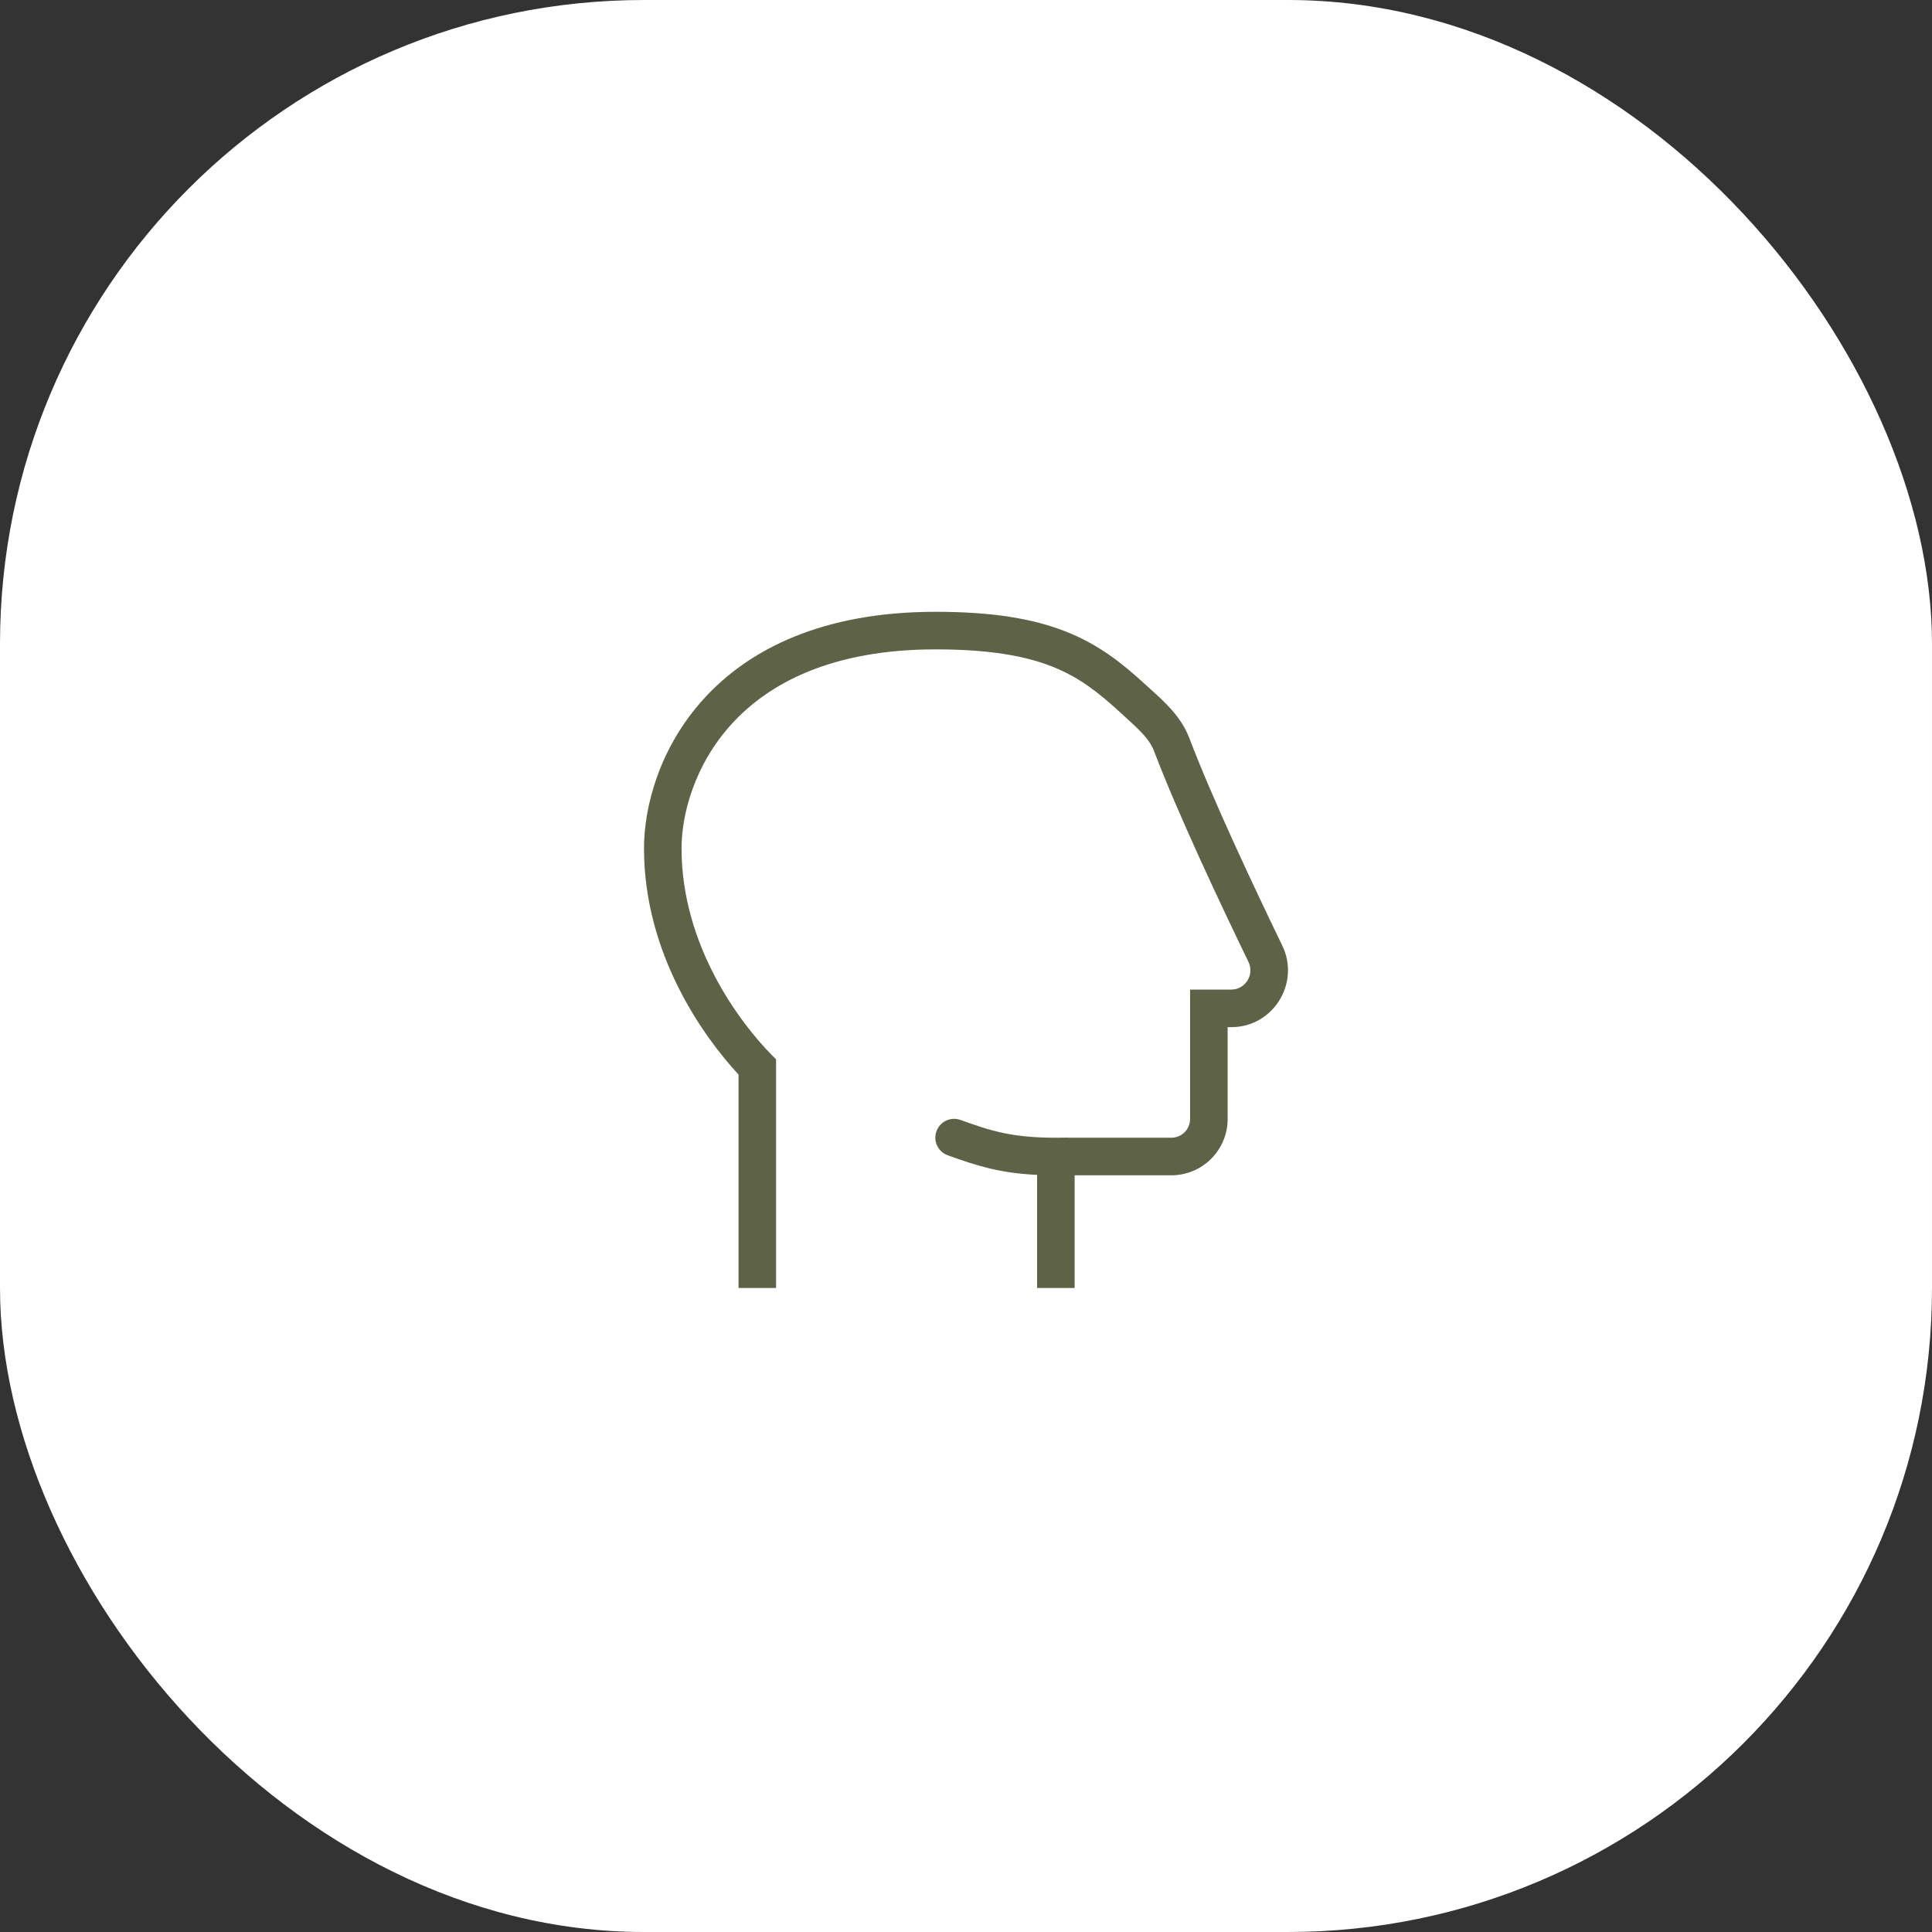 <svg xmlns="http://www.w3.org/2000/svg" width="60" height="60" viewBox="0 0 60 60" fill="none"><rect x="0" y="0" width="60" height="60" fill="#333333" stroke="none"/><rect width="60" height="60" rx="20" fill="white"></rect><path d="M21.166 26.345C21.166 25.312 21.555 23.768 22.718 22.489C23.866 21.227 25.817 20.167 29.054 20.167C30.744 20.167 31.85 20.373 32.68 20.702C33.504 21.028 34.099 21.494 34.755 22.094L34.906 22.231C35.421 22.701 35.699 22.954 35.847 23.342C36.59 25.296 37.915 28.104 38.773 29.874C38.965 30.271 38.674 30.732 38.24 30.732H36.959V34.75C36.959 34.905 36.898 35.053 36.789 35.163C36.679 35.272 36.531 35.333 36.377 35.333H33.203C33.176 35.33 33.15 35.329 33.123 35.33C33.023 35.332 32.926 35.333 32.833 35.333H32.759C31.426 35.33 30.784 35.124 29.836 34.784C29.764 34.757 29.687 34.744 29.61 34.747C29.532 34.75 29.456 34.768 29.386 34.8C29.316 34.833 29.253 34.879 29.201 34.936C29.148 34.993 29.108 35.06 29.082 35.133C29.056 35.206 29.044 35.283 29.048 35.36C29.052 35.438 29.072 35.513 29.105 35.583C29.139 35.653 29.186 35.715 29.244 35.767C29.302 35.818 29.369 35.857 29.442 35.882C30.344 36.206 31.047 36.431 32.208 36.487V40H33.374V36.5H36.377C36.841 36.5 37.286 36.316 37.614 35.987C37.942 35.659 38.126 35.214 38.126 34.75V31.899H38.241C39.542 31.899 40.386 30.53 39.822 29.365C38.963 27.592 37.66 24.827 36.937 22.926C36.684 22.261 36.185 21.813 35.713 21.388L35.542 21.232C34.846 20.595 34.127 20.021 33.11 19.617C32.098 19.216 30.834 19 29.054 19C25.54 19 23.256 20.163 21.856 21.703C20.471 23.226 20 25.063 20 26.345C20 29.646 21.864 32.215 22.936 33.372V40H24.102V32.901L23.936 32.732C22.991 31.764 21.166 29.378 21.166 26.345Z" fill="#5E6347"></path></svg>